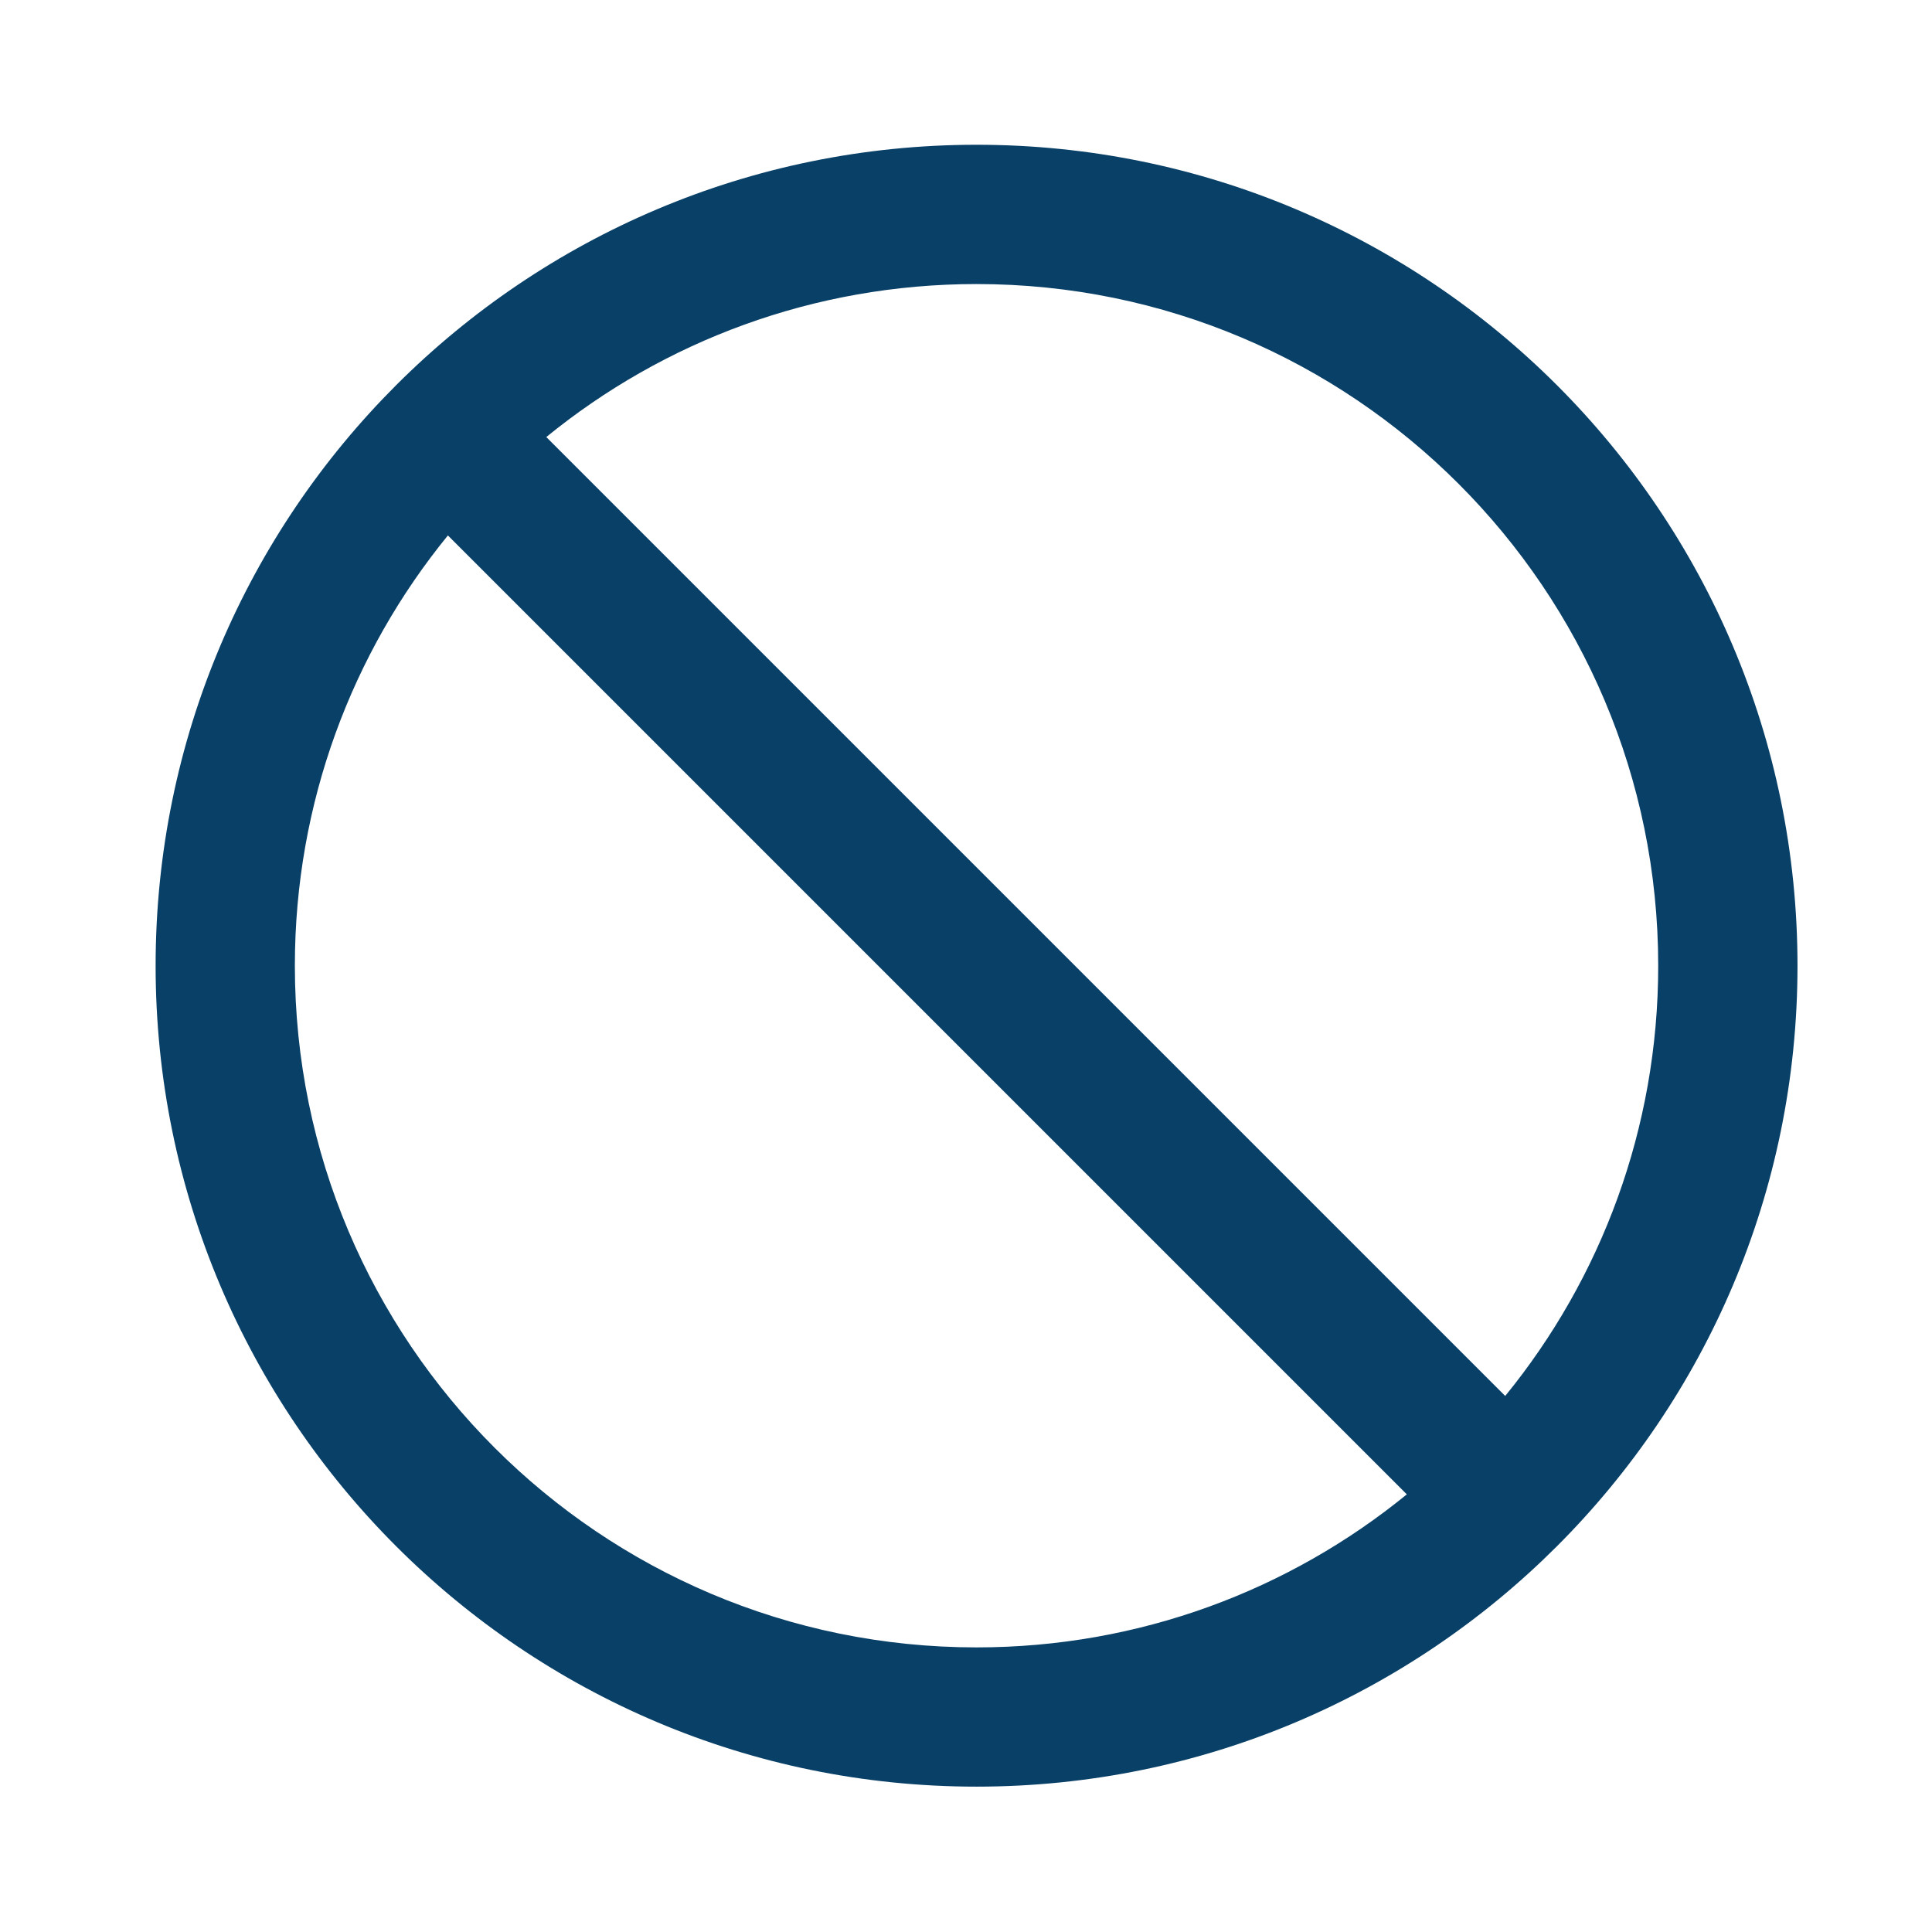 <svg width="42" height="42" viewBox="0 0 42 42" fill="none" xmlns="http://www.w3.org/2000/svg">
<path d="M21.229 3.147C11.374 3.147 3.383 11.139 3.383 20.994C3.383 30.849 11.374 38.84 21.229 38.84C31.084 38.84 39.076 30.849 39.076 20.994C39.076 11.139 31.084 3.147 21.229 3.147ZM21.229 35.813C13.047 35.813 6.41 29.176 6.41 20.994C6.41 17.448 7.657 14.19 9.737 11.64L30.583 32.486C28.033 34.566 24.775 35.813 21.229 35.813ZM32.722 30.347L11.876 9.501C14.425 7.422 17.684 6.175 21.229 6.175C29.411 6.175 36.048 12.812 36.048 20.994C36.048 24.539 34.801 27.798 32.722 30.347Z" fill="#094067"/>
</svg>
